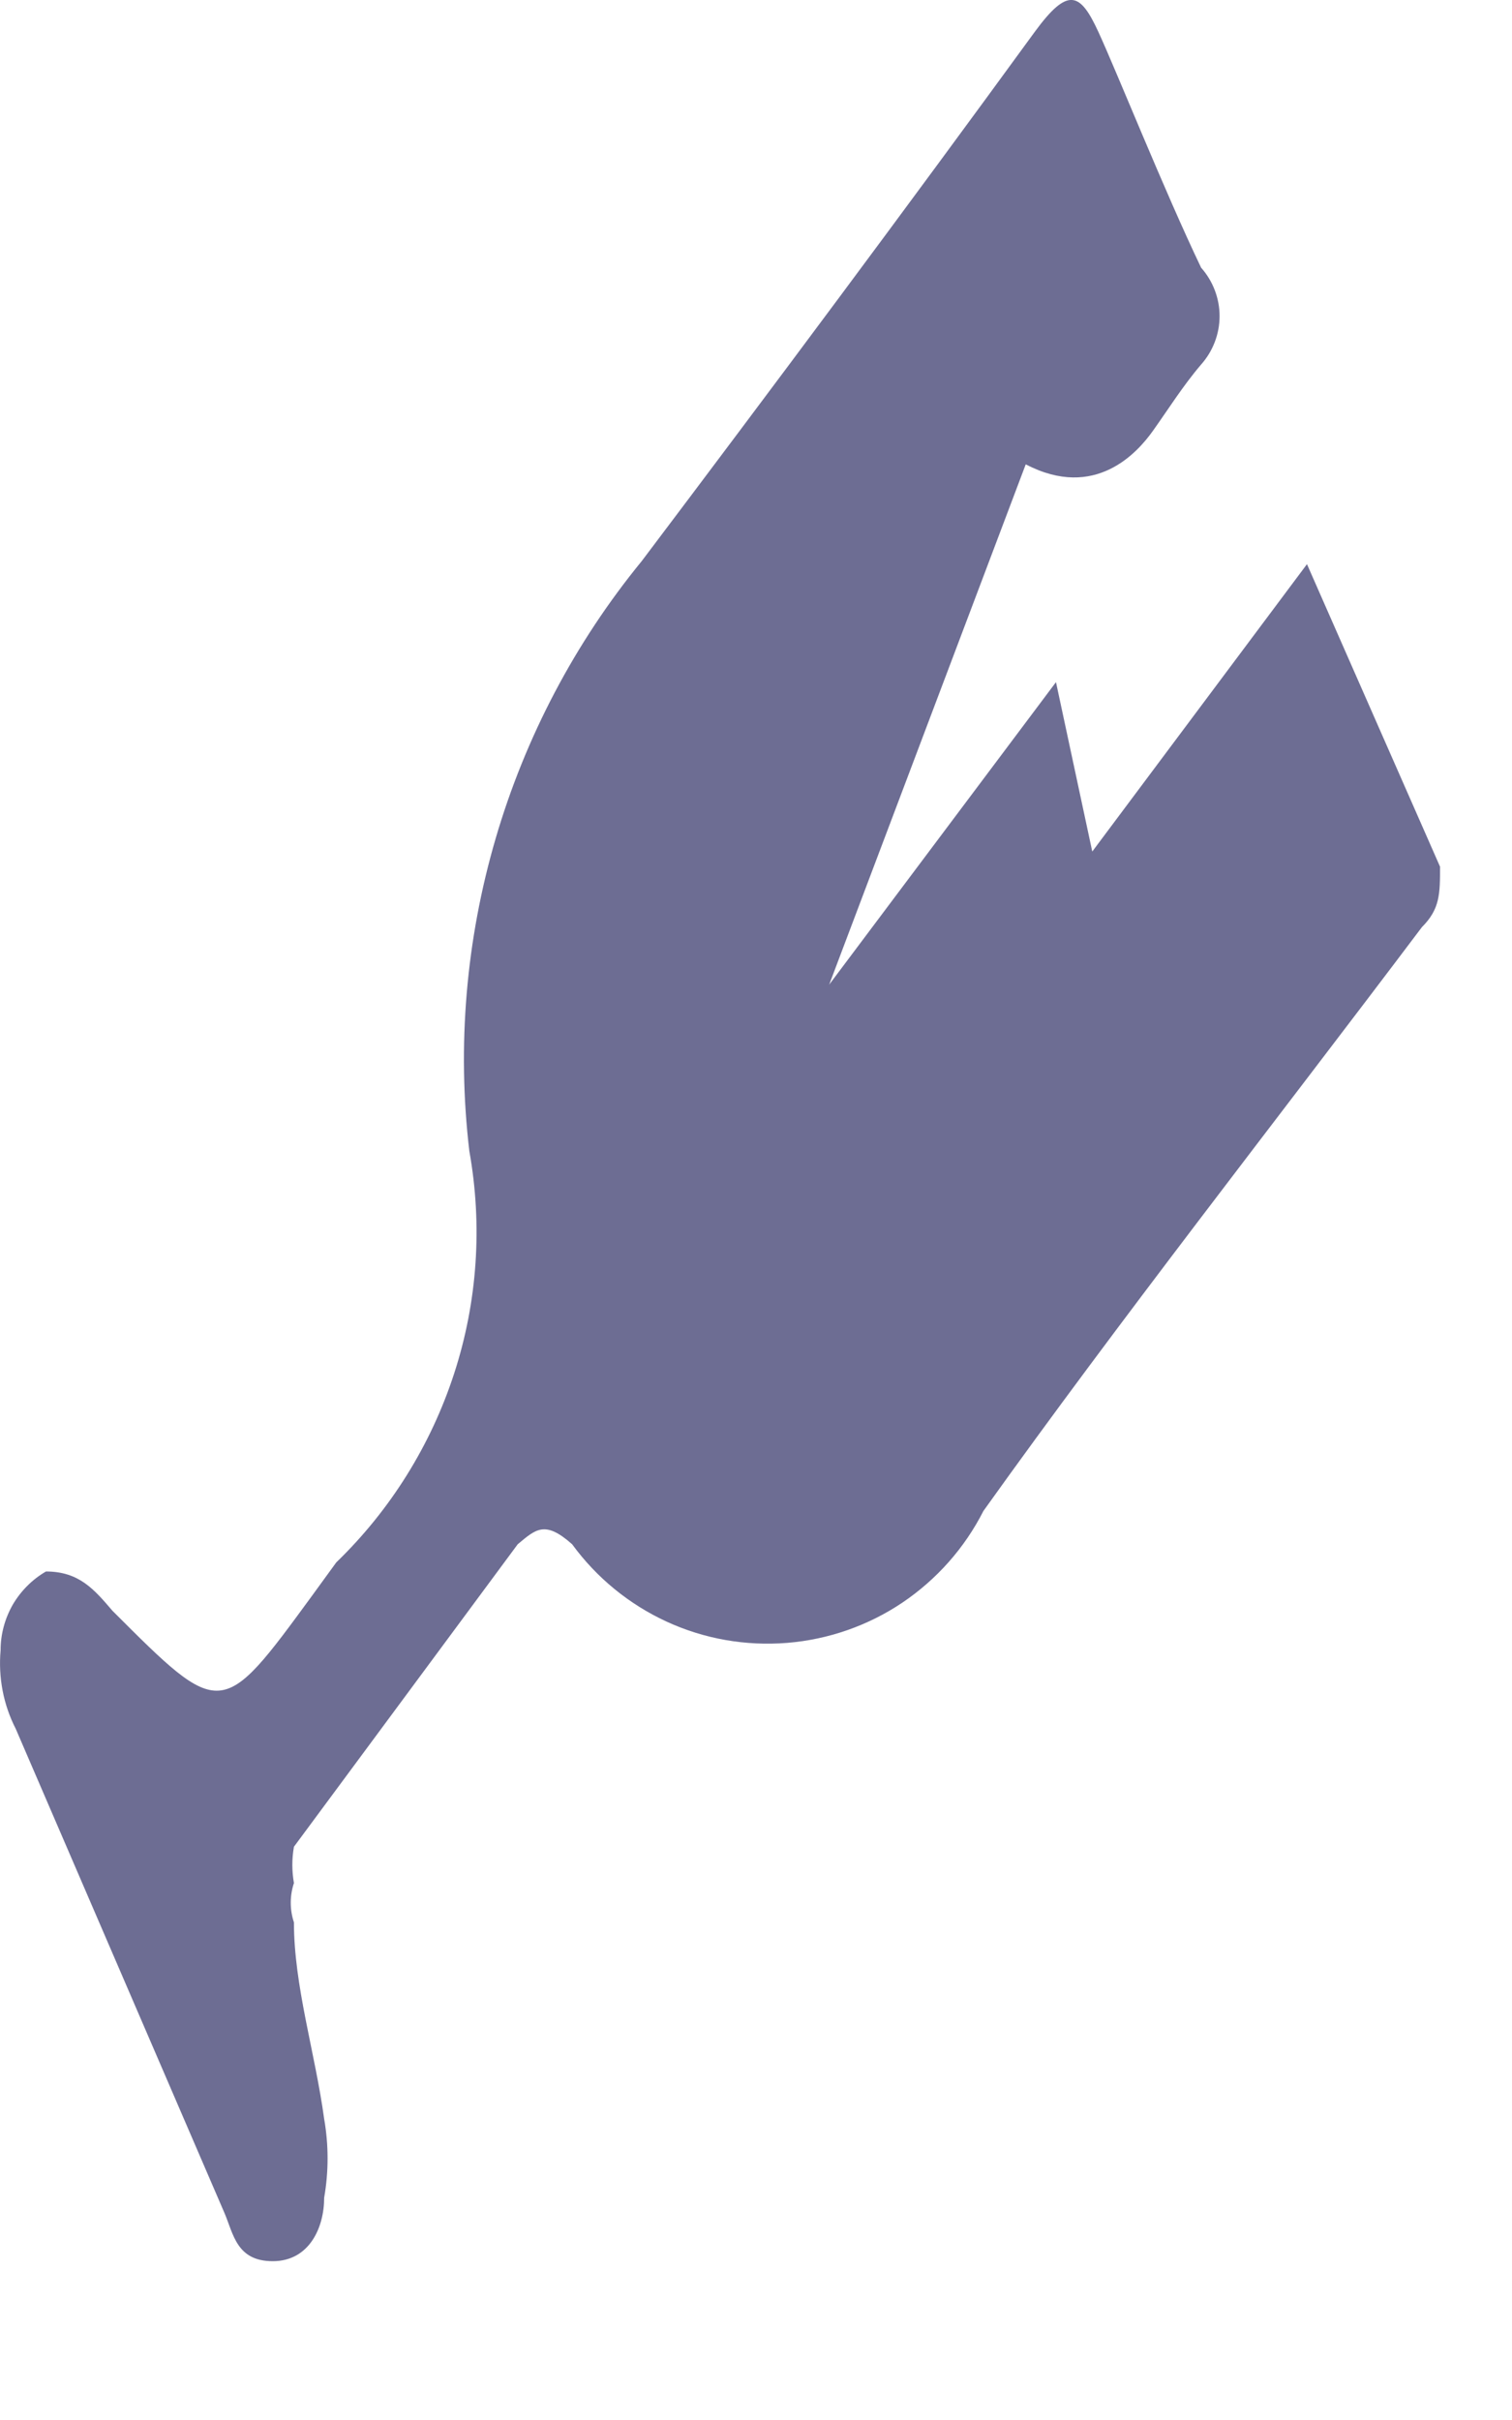<?xml version="1.0" encoding="utf-8"?>
<svg xmlns="http://www.w3.org/2000/svg" fill="none" height="100%" overflow="visible" preserveAspectRatio="none" style="display: block;" viewBox="0 0 5 8" width="100%">
<path d="M3.392 1.535L2.742 3.255L3.492 2.255L3.612 2.815L4.322 1.865L4.762 2.865C4.762 2.955 4.762 3.005 4.702 3.065C4.212 3.715 3.702 4.365 3.252 4.995C3.19 5.117 3.098 5.221 2.984 5.298C2.871 5.374 2.739 5.42 2.603 5.431C2.466 5.442 2.329 5.418 2.205 5.361C2.081 5.304 1.973 5.216 1.892 5.105C1.802 5.025 1.772 5.055 1.712 5.105L0.972 6.105C0.965 6.145 0.965 6.185 0.972 6.225C0.958 6.267 0.958 6.313 0.972 6.355C0.972 6.565 1.042 6.785 1.072 7.005C1.087 7.091 1.087 7.179 1.072 7.265C1.072 7.365 1.022 7.475 0.902 7.475C0.782 7.475 0.772 7.385 0.742 7.315L0.052 5.715C0.011 5.635 -0.006 5.545 0.002 5.455C0.002 5.402 0.016 5.351 0.042 5.305C0.069 5.259 0.107 5.221 0.152 5.195C0.262 5.195 0.312 5.255 0.372 5.325C0.732 5.685 0.732 5.685 1.032 5.275L1.112 5.165C1.291 4.992 1.425 4.777 1.502 4.54C1.579 4.303 1.596 4.051 1.552 3.805C1.511 3.458 1.541 3.107 1.639 2.772C1.737 2.437 1.901 2.125 2.122 1.855C2.552 1.285 2.992 0.695 3.422 0.105C3.532 -0.045 3.572 -0.025 3.632 0.105C3.692 0.235 3.852 0.635 3.972 0.885C4.011 0.929 4.033 0.986 4.033 1.045C4.033 1.104 4.011 1.161 3.972 1.205C3.912 1.275 3.862 1.355 3.812 1.425C3.762 1.495 3.622 1.655 3.392 1.535Z" fill="#6D6D93" id="Vector"/>
</svg>